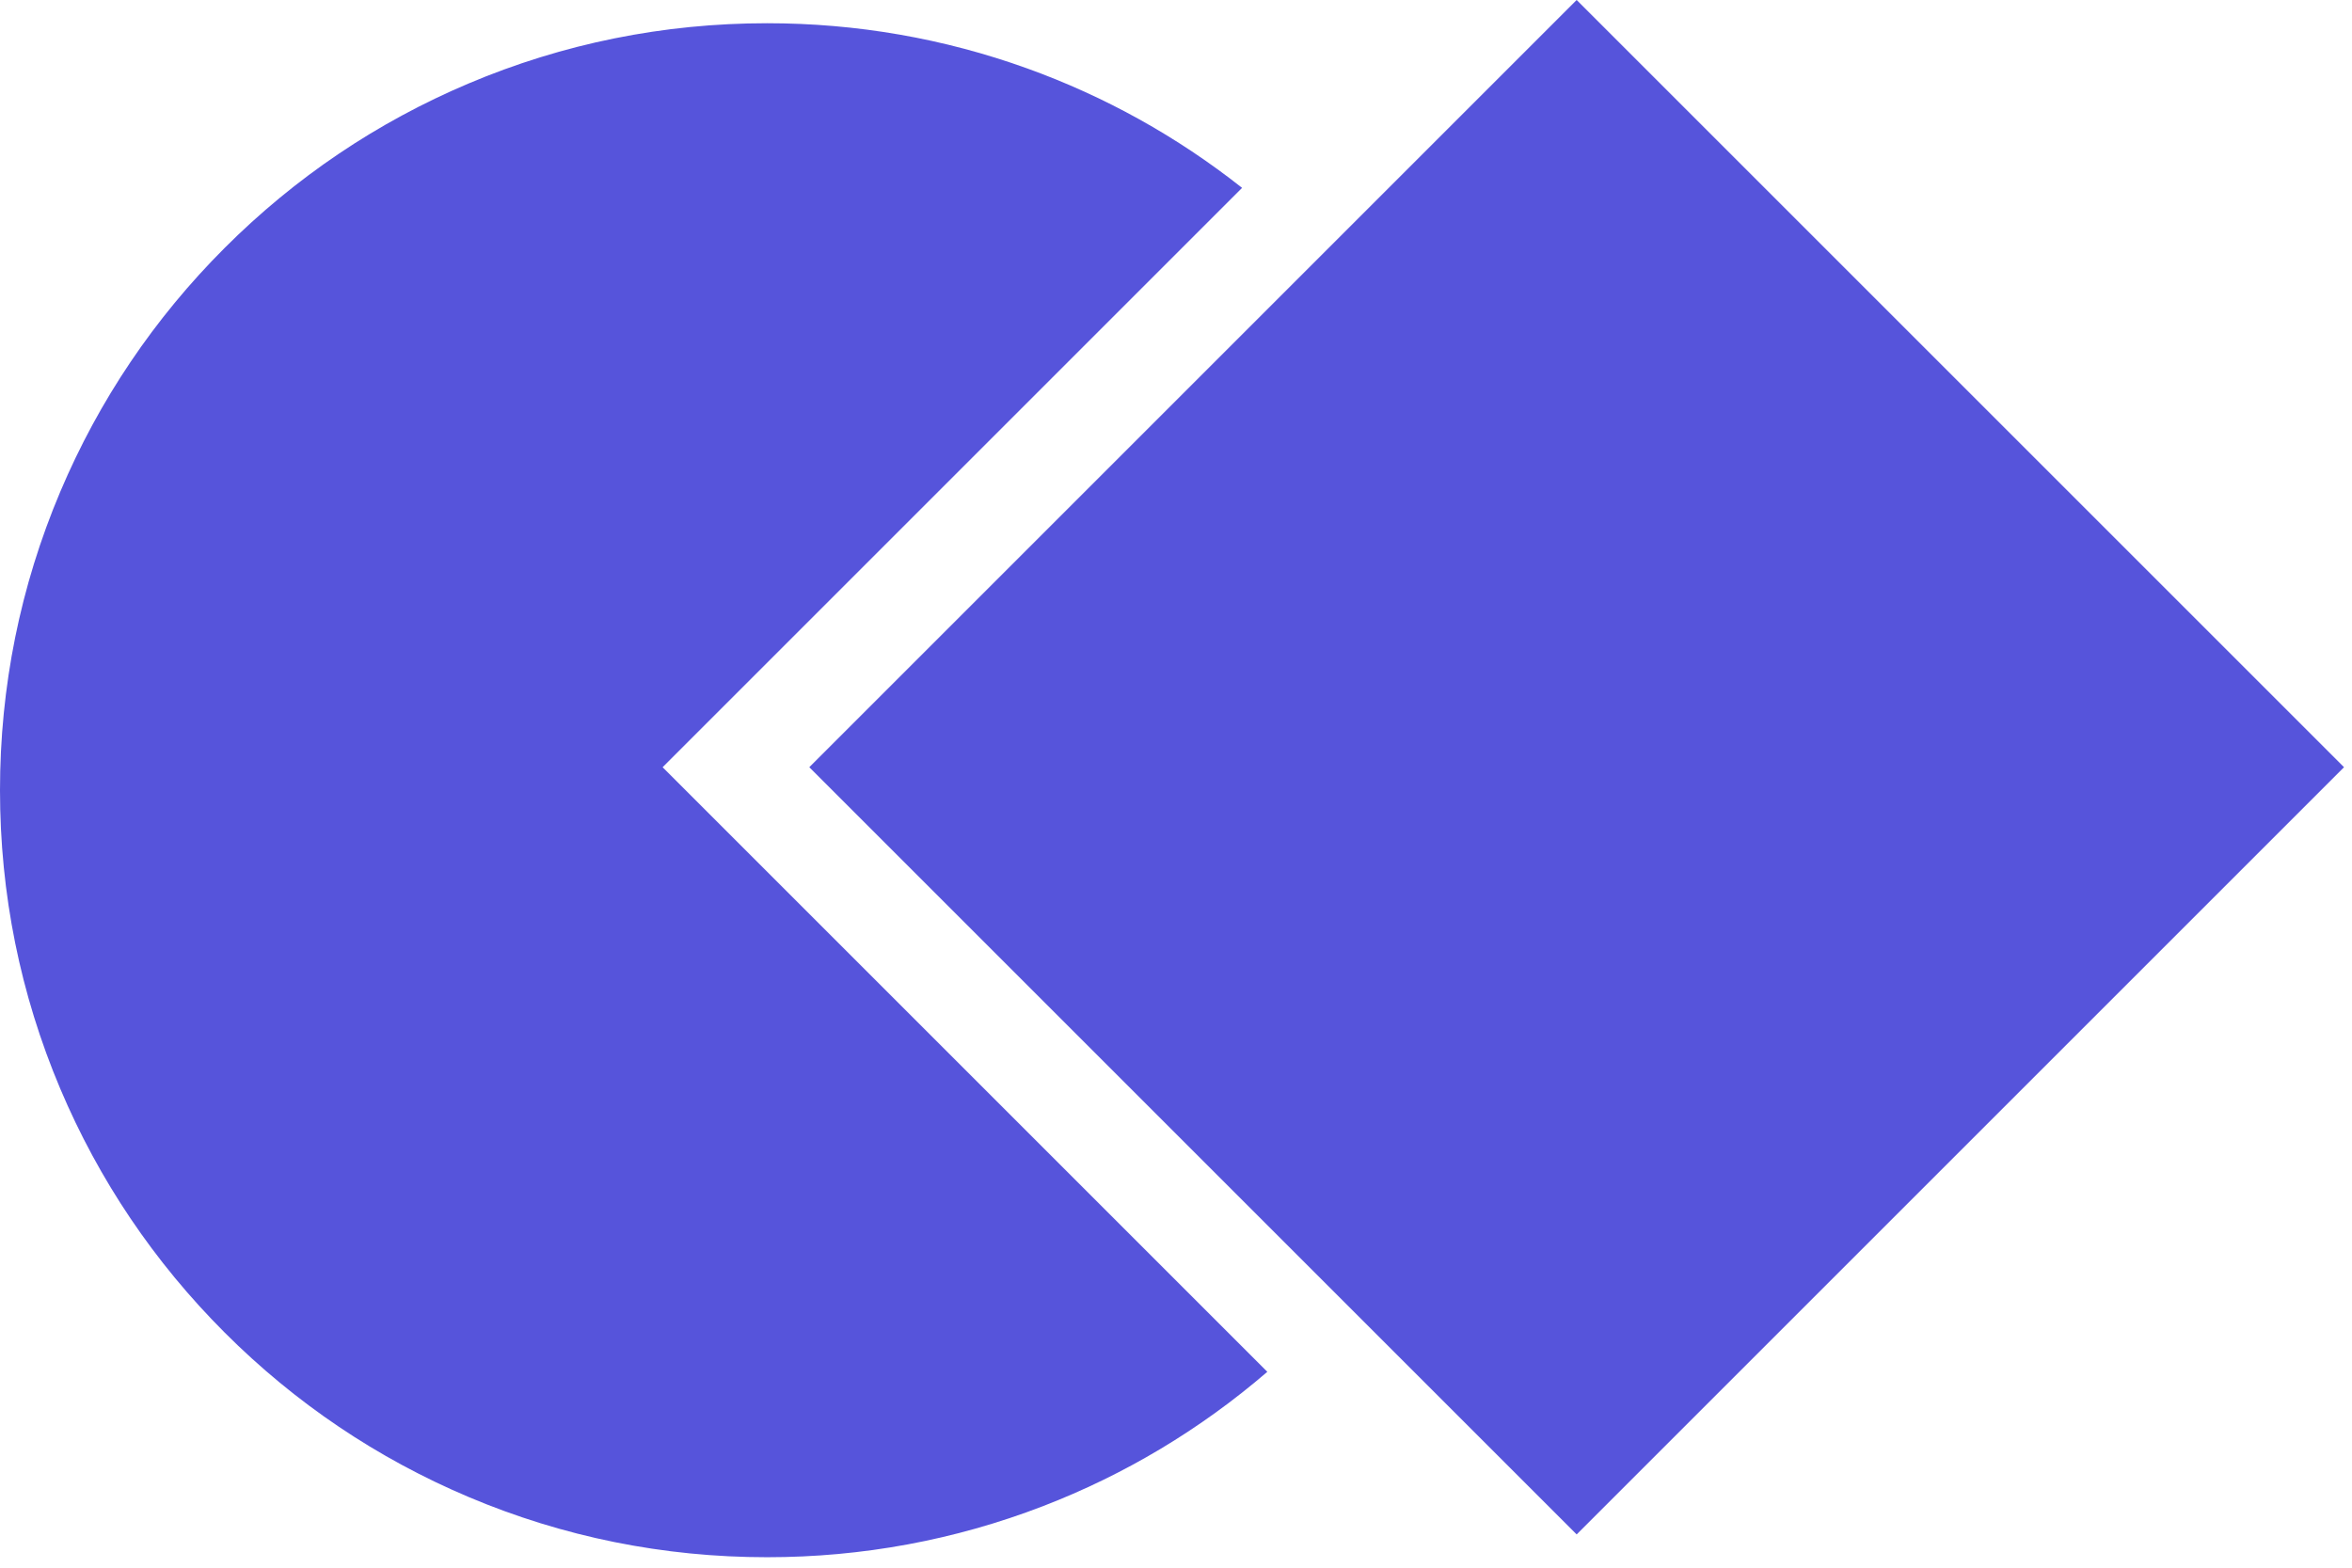 <svg width="147" height="98" viewBox="0 0 147 98" fill="none" xmlns="http://www.w3.org/2000/svg">
<path d="M47.947 1.452C53.528 1.452 58.995 2.402 64.197 4.276C69.051 6.024 73.567 8.535 77.63 11.743L41.767 47.607L41.414 47.961L41.767 48.314L79.208 85.755C75.022 89.358 70.299 92.186 65.162 94.163C59.673 96.275 53.881 97.346 47.947 97.346C41.474 97.346 35.194 96.079 29.284 93.579C23.574 91.164 18.447 87.707 14.043 83.303C9.64 78.9 6.182 73.772 3.768 68.063C1.268 62.152 6.16229e-05 55.873 6.21685e-05 49.4C6.27141e-05 42.927 1.268 36.647 3.768 30.736C6.183 25.027 9.64 19.899 14.043 15.496C18.447 11.092 23.574 7.635 29.284 5.22C35.194 2.72 41.474 1.452 47.947 1.452Z" fill="#5654DB"/>
<path d="M50.581 47.96L98.541 95.92L146.501 47.96L98.541 -3.2191e-05L50.581 47.96Z" fill="#5654DB"/>
</svg>
